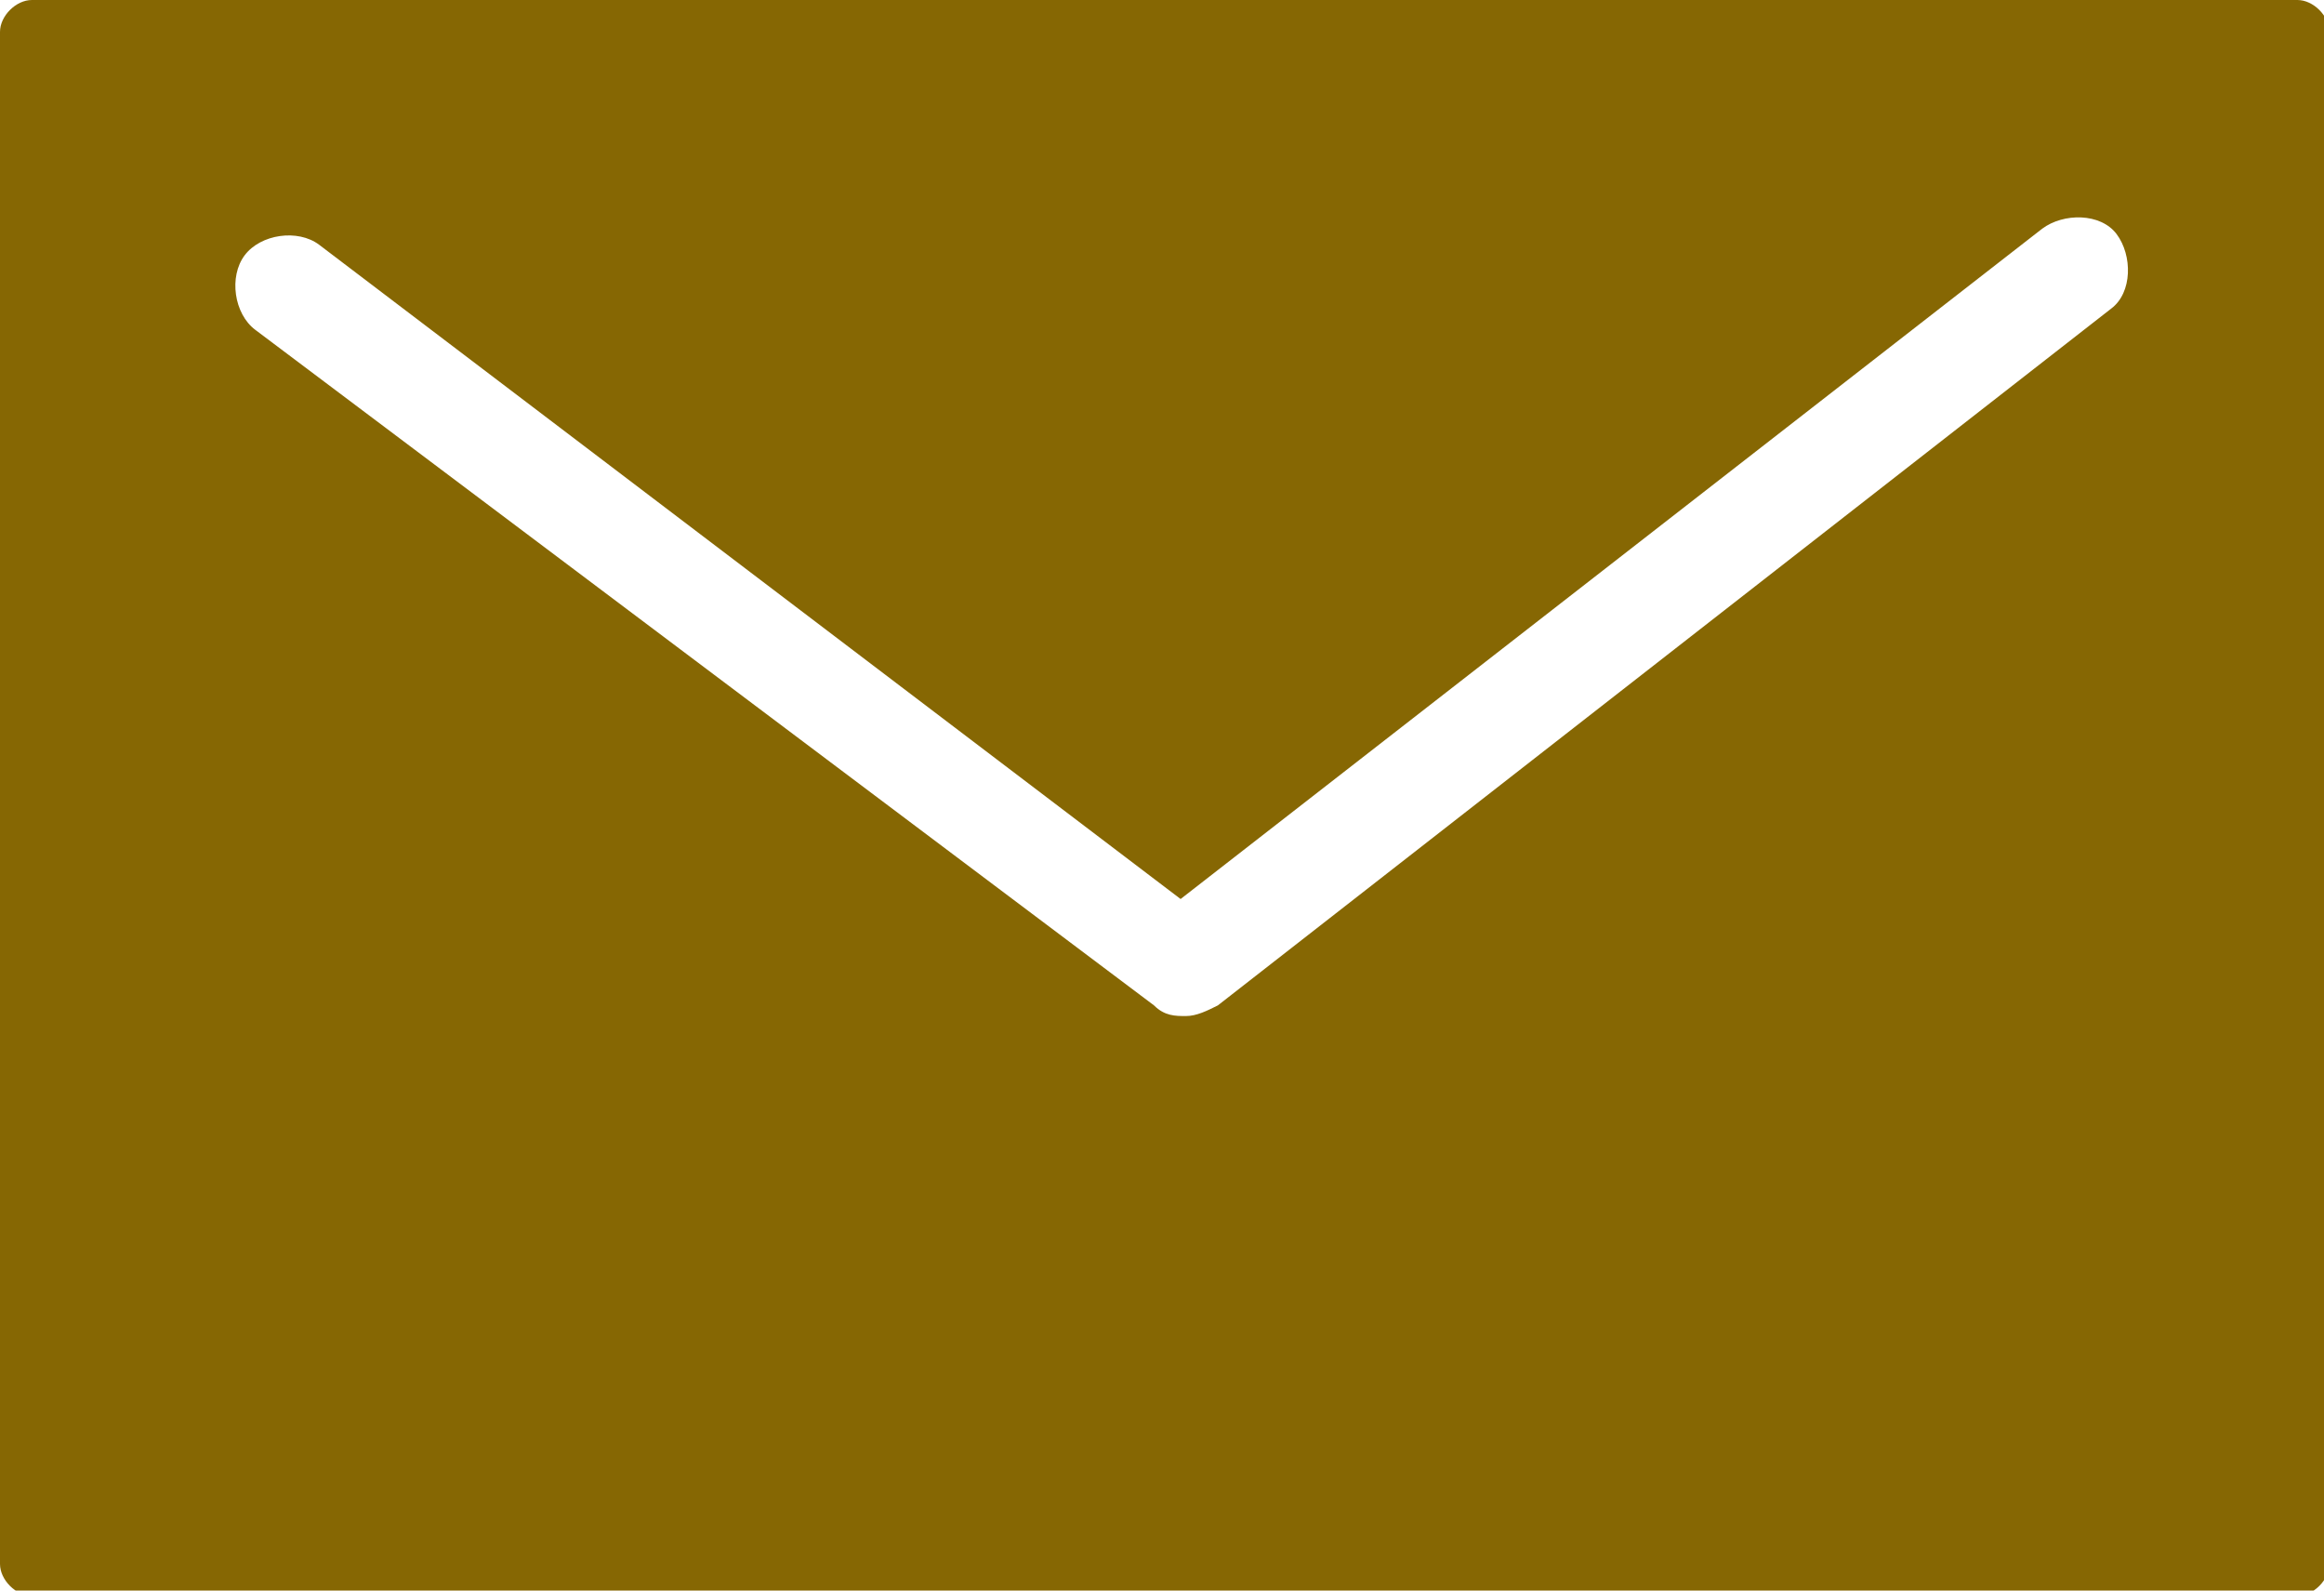 <?xml version="1.0" encoding="UTF-8"?>
<svg id="_レイヤー_2" xmlns="http://www.w3.org/2000/svg" version="1.1" viewBox="0 0 43.7 29.9">
  <!-- Generator: Adobe Illustrator 29.0.1, SVG Export Plug-In . SVG Version: 2.1.0 Build 192)  -->
  <defs>
    <style>
      .st0 {
        fill: #866703;
      }
    </style>
  </defs>
  <g id="_レイヤー_1-2">
    <path class="st0" d="M43.2,0H.6c-.3,0-.6.3-.6.6v28.8c0,.3.3.6.6.6h42.6c.3,0,.6-.3.6-.6V.6c0-.3-.3-.6-.6-.6ZM39.7,5.8s0,0,0,0l-16.8,13.1c-.2.1-.4.2-.6.2-.2,0-.4,0-.6-.2L4.8,6.2c-.4-.3-.5-1-.2-1.4.3-.4,1-.5,1.4-.2l16.2,12.3,16.2-12.6c.4-.3,1.1-.3,1.4.1,0,0,0,0,0,0,.3.4.3,1.1-.1,1.4Z"/>
  </g>
</svg>